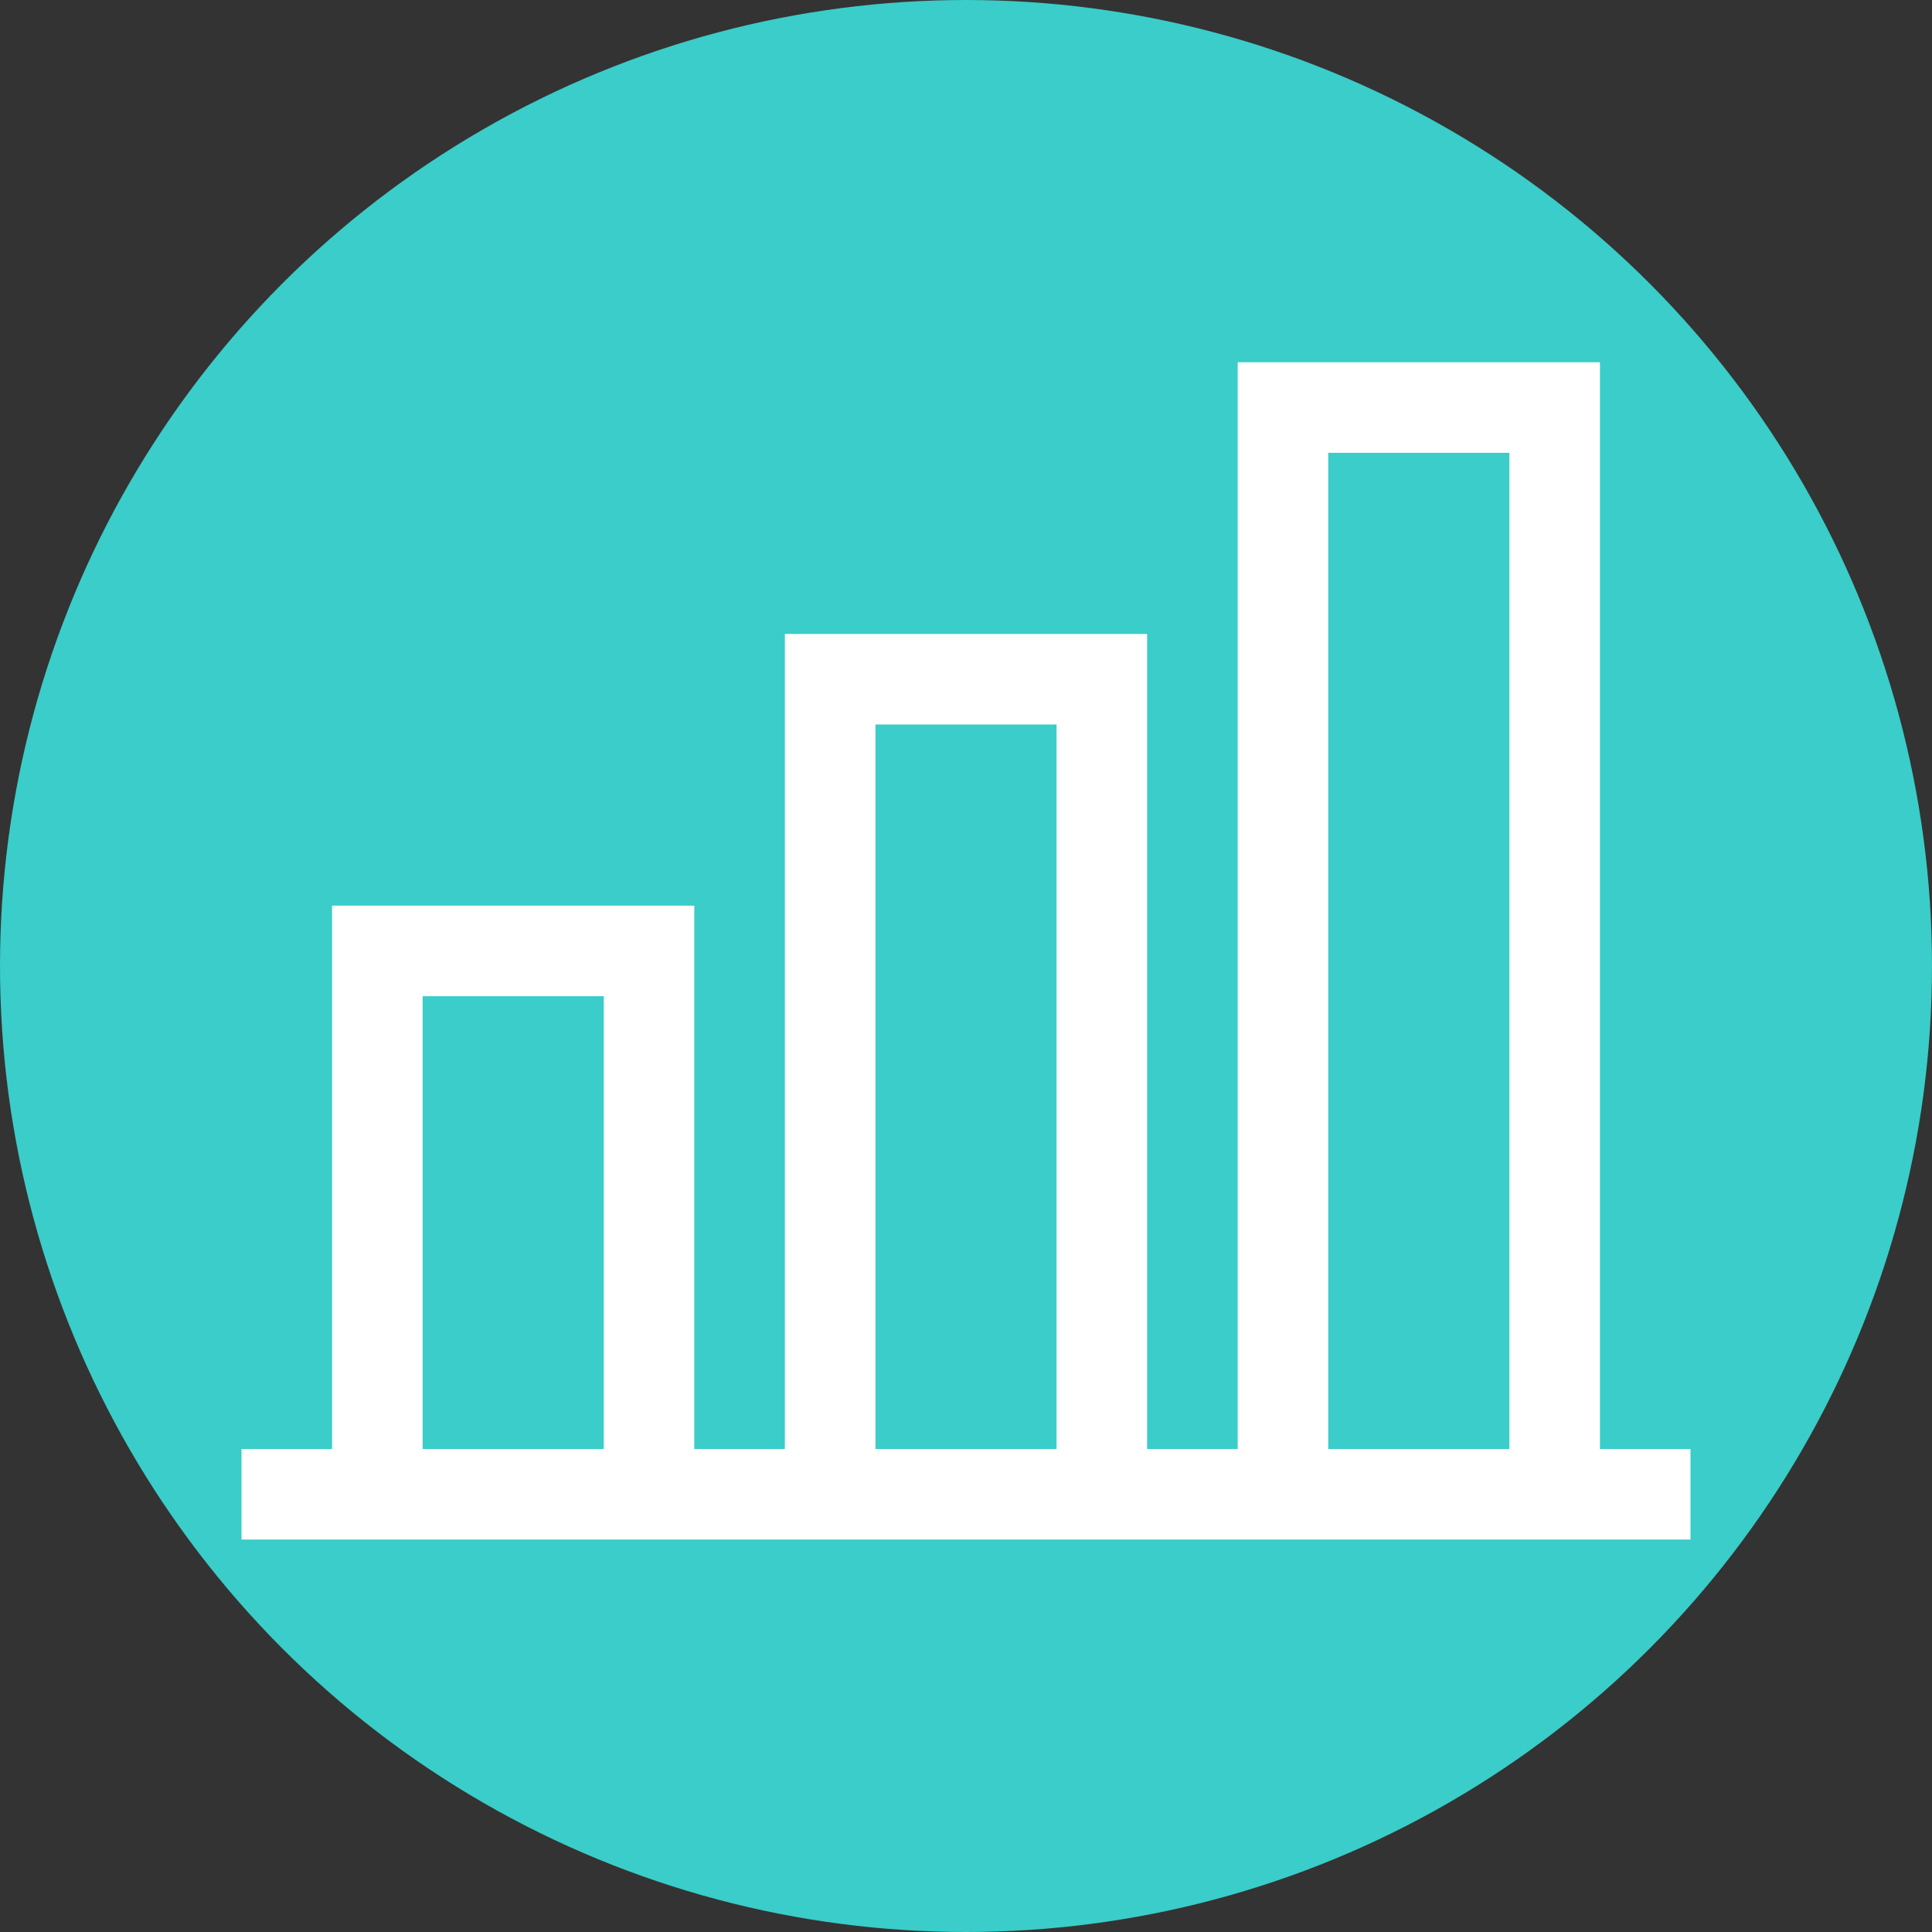 <svg width="60" height="60" viewBox="0 0 60 60" fill="none" xmlns="http://www.w3.org/2000/svg">
<rect x="0" y="0" width="60" height="60" fill="#333333" stroke="none"/>
<circle cx="30" cy="30" r="30" fill="#3ACDC9"/>
<path d="M21.562 45H18.75V30.938H13.125V45H10.312V28.125H21.562V45Z" fill="white"/>
<path d="M35.625 45H32.812V22.5H27.188V45H24.375V19.688H35.625V45Z" fill="white"/>
<path d="M49.688 45H46.875V14.062H41.25V45H38.438V11.25H49.688V45Z" fill="white"/>
<path d="M7.5 45H52.5V47.812H7.5V45Z" fill="white"/>
</svg>
